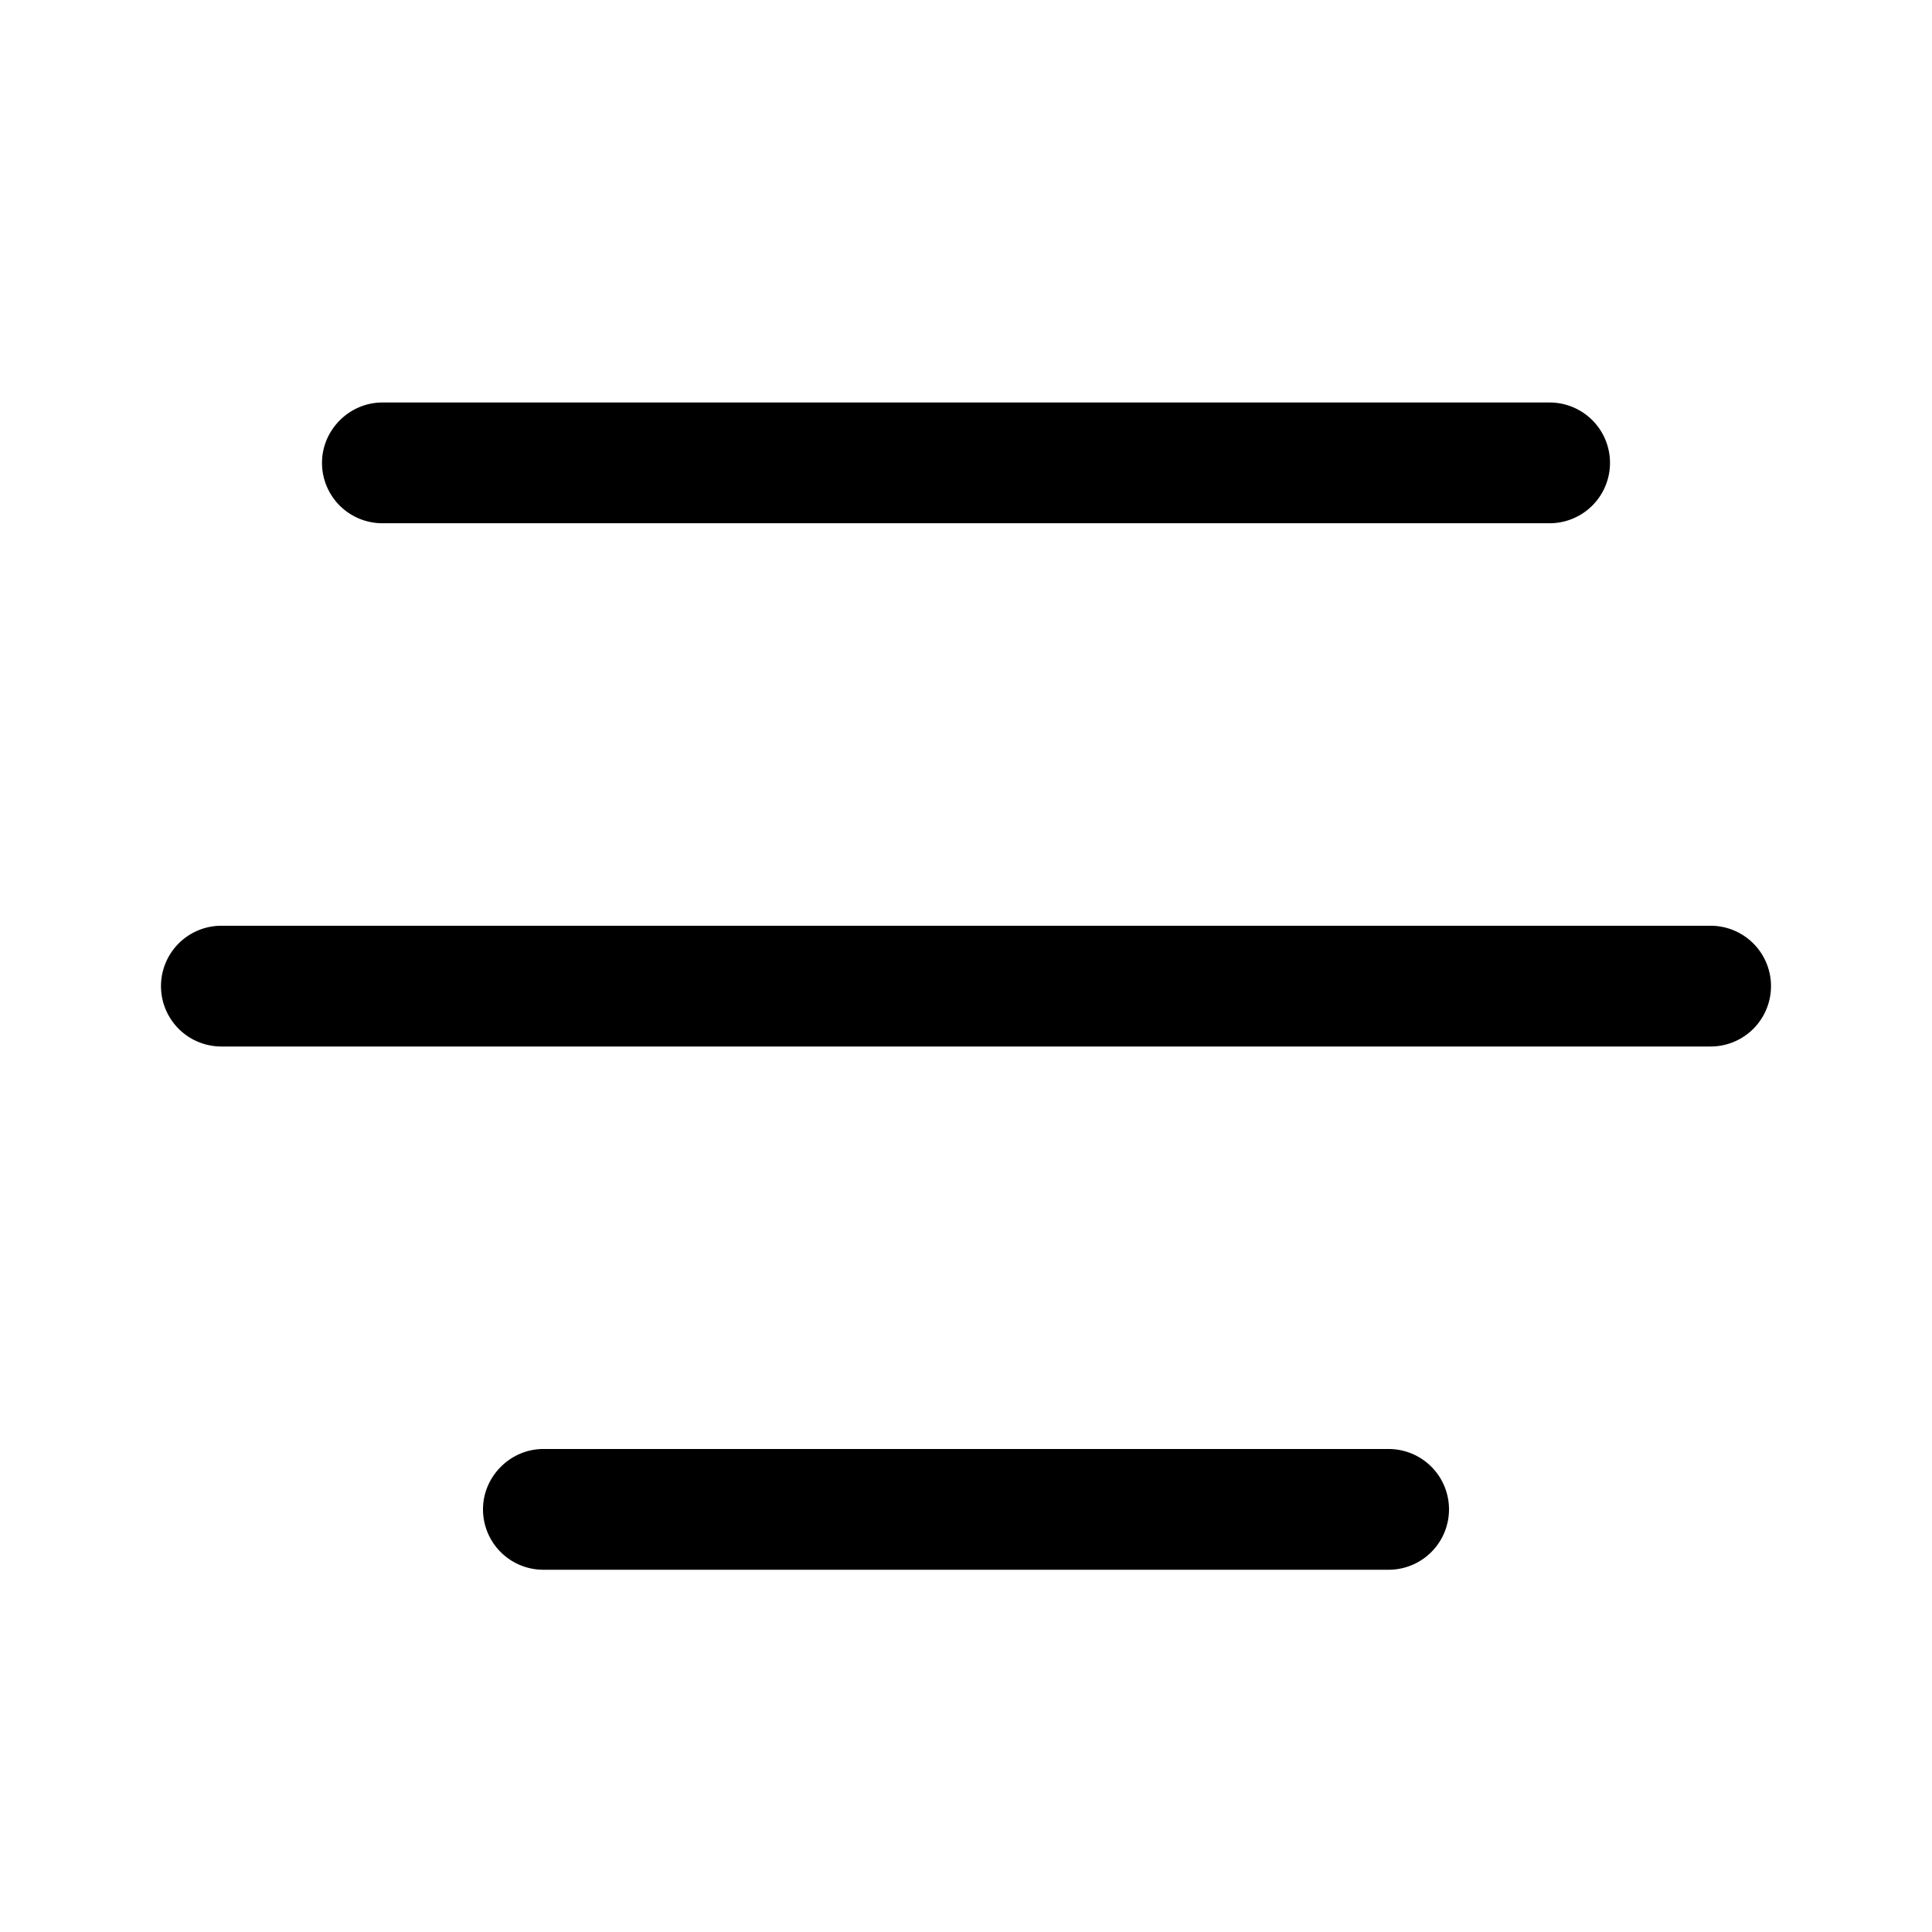 <svg width="24" height="24" viewBox="0 0 24 24" xmlns="http://www.w3.org/2000/svg"><path d="M4 5.75c0-.41.34-.75.75-.75h14.5a.75.75 0 0 1 0 1.5H4.75A.75.75 0 0 1 4 5.75Zm2 13c0-.41.34-.75.75-.75h10.5a.75.75 0 0 1 0 1.5H6.75a.75.75 0 0 1-.75-.75ZM2.75 11.5a.75.75 0 0 0 0 1.5h18.5a.75.75 0 0 0 0-1.5H2.75Z"/></svg>
